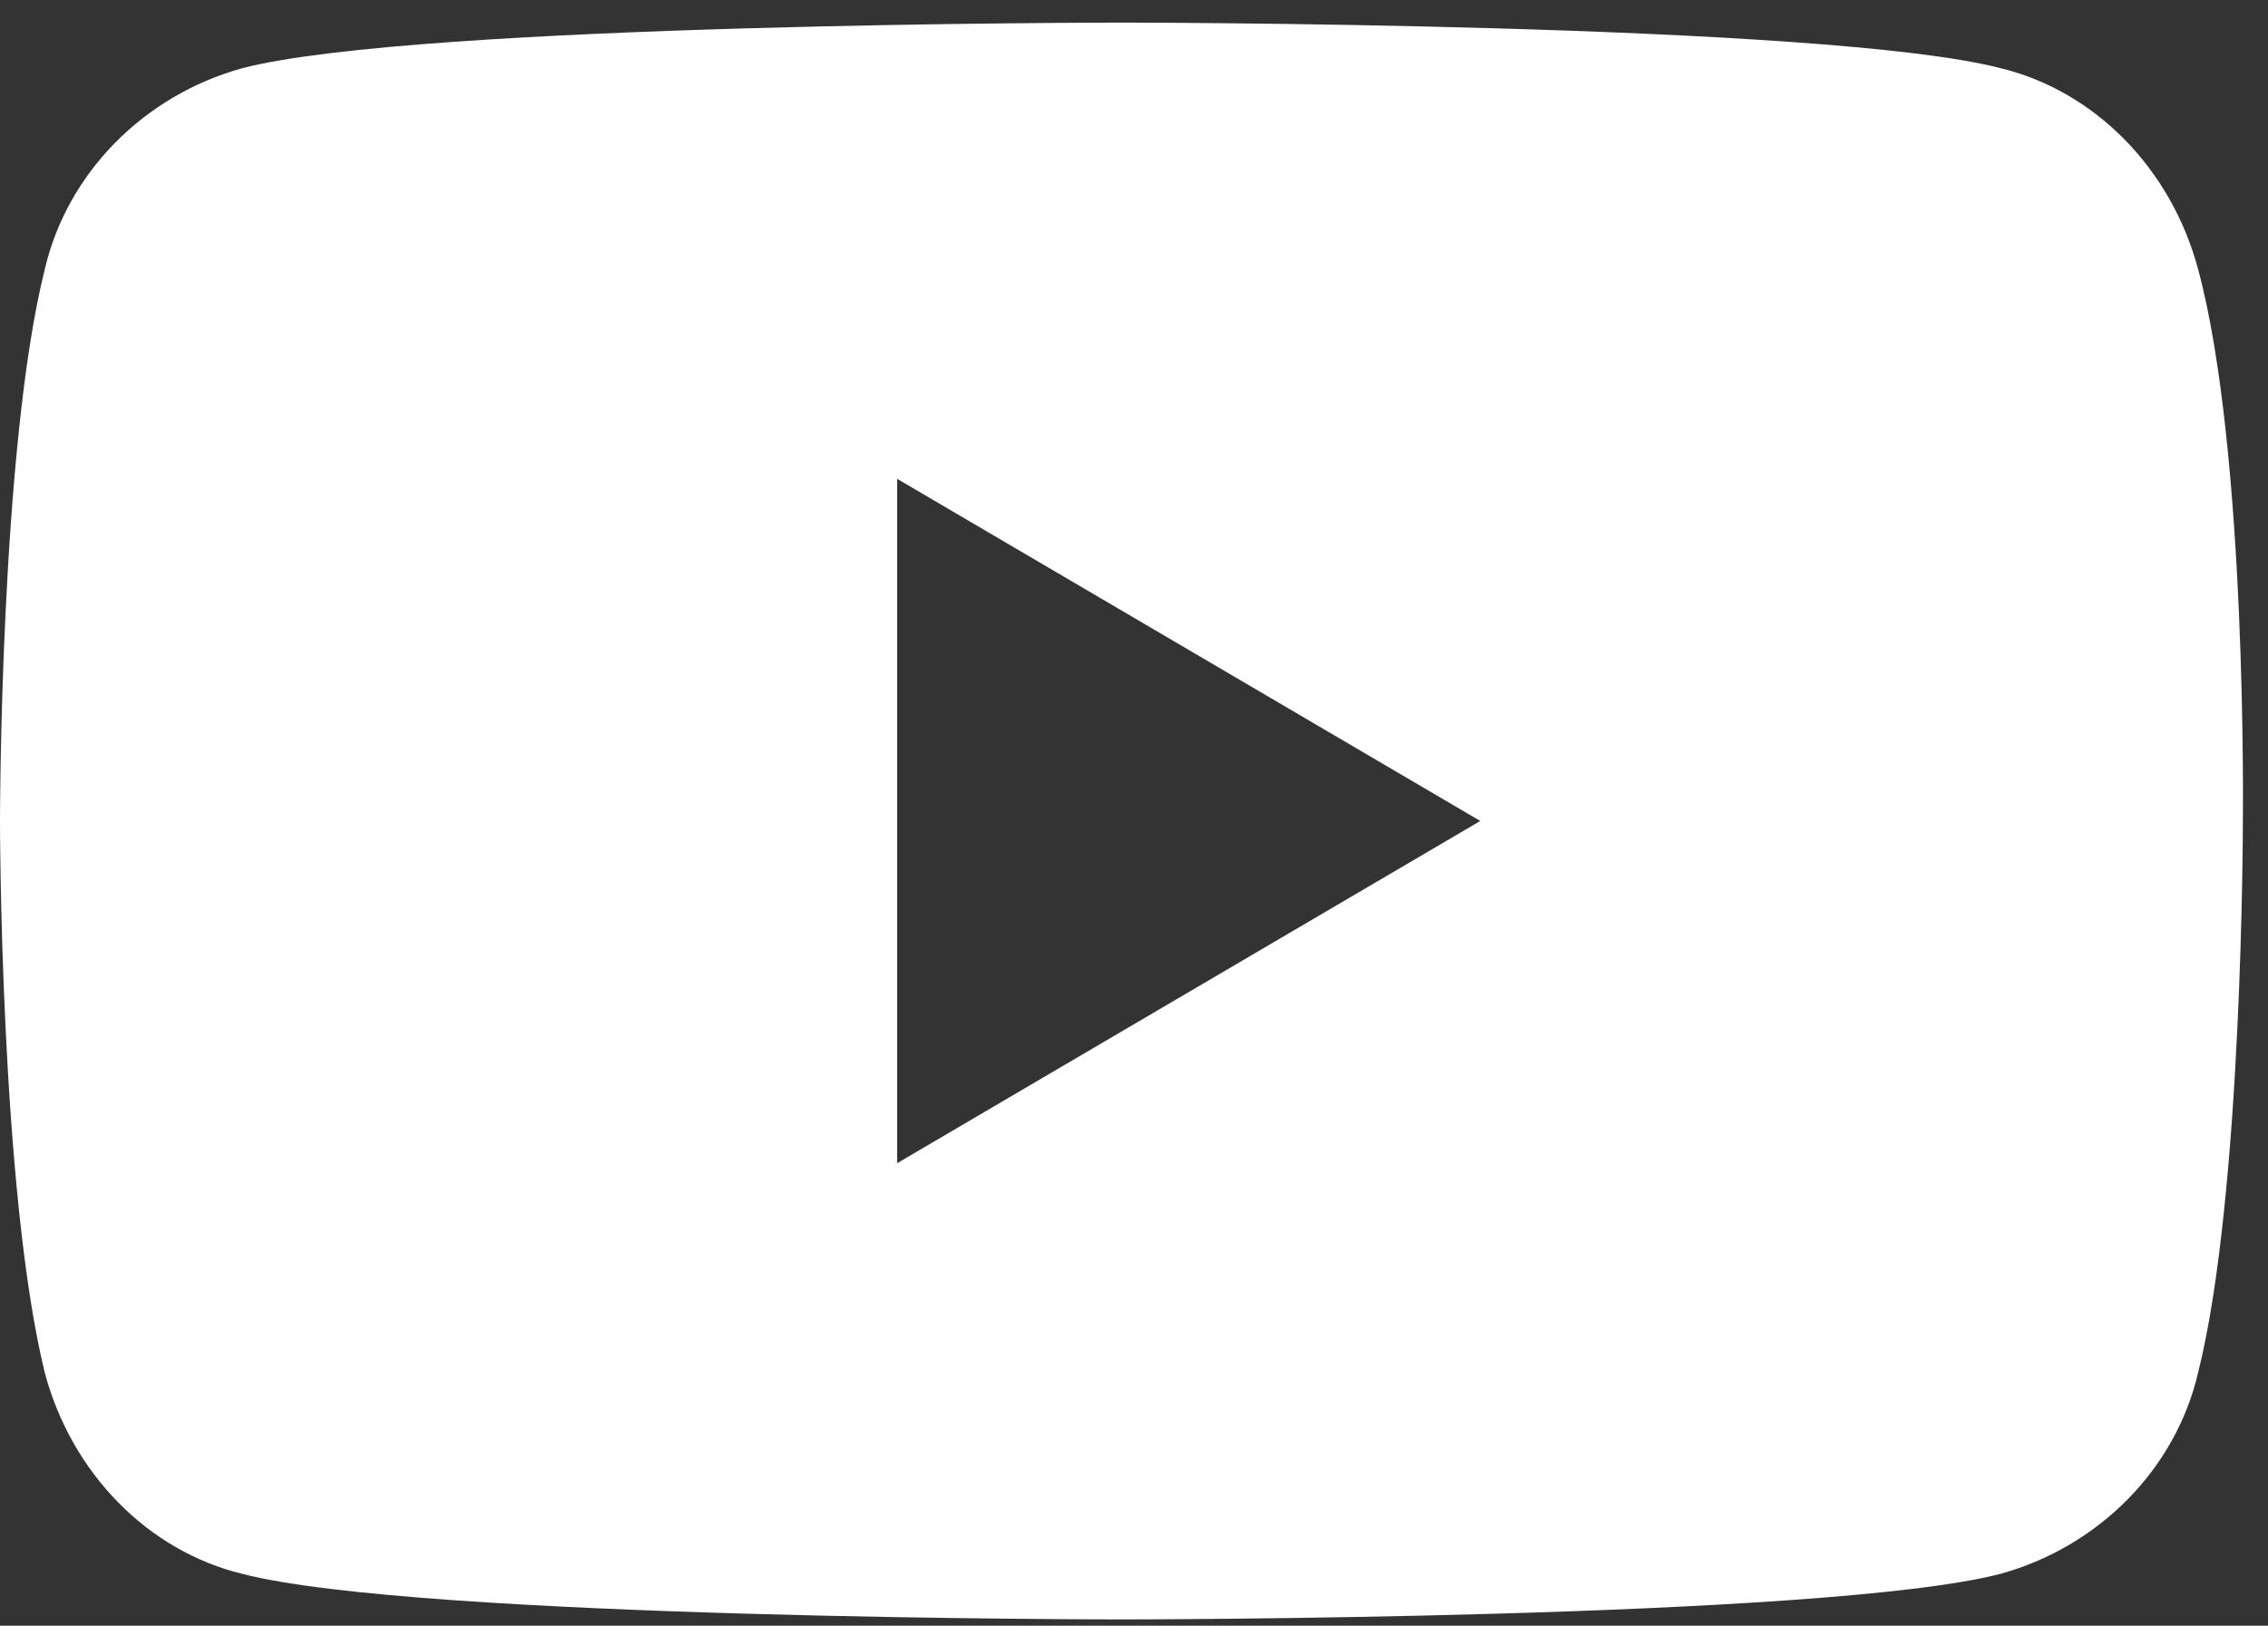 <svg width="60" height="43" fill="none" xmlns="http://www.w3.org/2000/svg"><rect width="100%" height="100%" fill="#333333" stroke="none"/><path d="M58.149 7.114c-.712-2.655-2.73-4.706-5.222-5.31C48.3.598 29.667.598 29.667.598s-18.63 0-23.259 1.206c-2.61.724-4.628 2.776-5.221 5.31C0 11.82 0 21.716 0 21.716s0 9.775 1.187 14.602c.712 2.655 2.73 4.706 5.221 5.31 4.628 1.206 23.26 1.206 23.26 1.206s18.631 0 23.26-1.207c2.61-.724 4.627-2.775 5.22-5.31 1.187-4.706 1.187-14.601 1.187-14.601s.12-9.775-1.186-14.602zM23.734 30.767V12.665l15.427 9.05-15.427 9.052z" fill="#fff"/></svg>